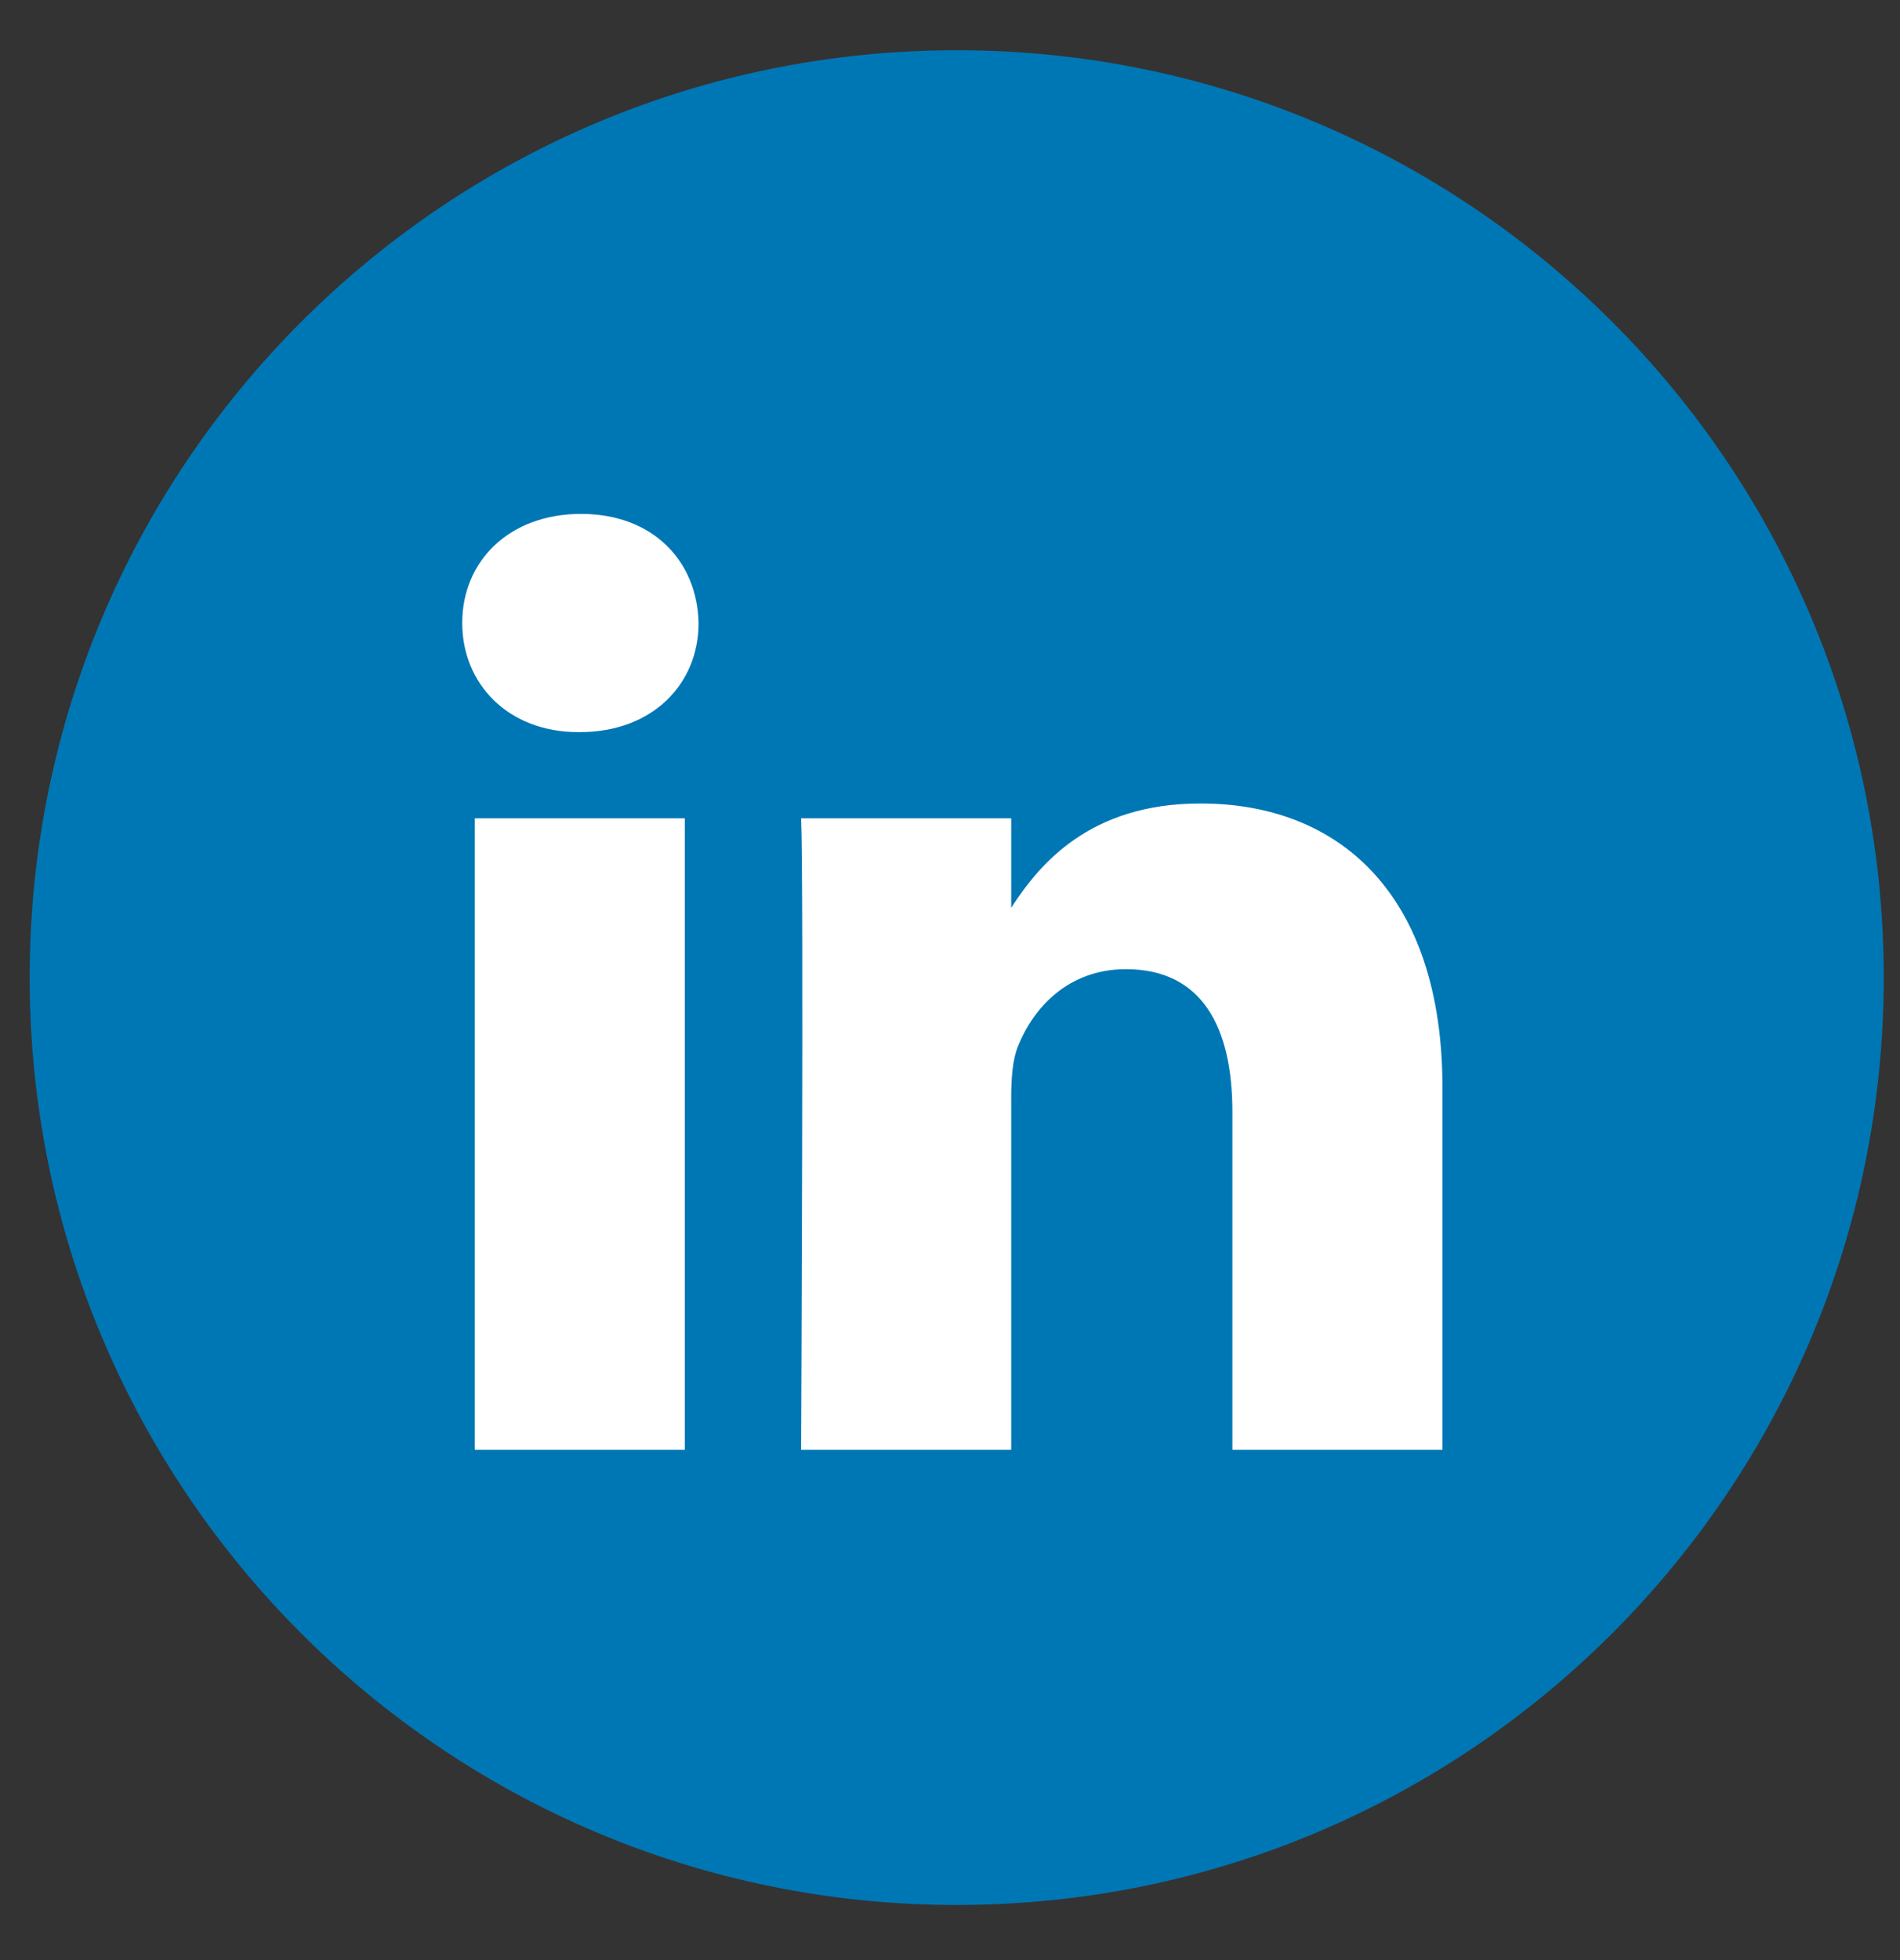 <svg width="32" height="33" viewBox="0 0 32 33" fill="none" xmlns="http://www.w3.org/2000/svg">
<rect x="0" y="0" width="32" height="33" fill="#333333" stroke="none"/>
<path fill-rule="evenodd" clip-rule="evenodd" d="M0.5 16.459C0.5 7.836 7.49 0.846 16.113 0.846C24.736 0.846 31.726 7.836 31.726 16.459C31.726 25.082 24.736 32.072 16.113 32.072C7.49 32.072 0.5 25.082 0.5 16.459Z" fill="#0077B5"/>
<path fill-rule="evenodd" clip-rule="evenodd" d="M11.766 10.489C11.743 9.446 10.997 8.652 9.787 8.652C8.576 8.652 7.785 9.446 7.785 10.489C7.785 11.509 8.553 12.326 9.741 12.326H9.764C10.997 12.326 11.766 11.509 11.766 10.489ZM11.534 13.777H7.996V24.408H11.534V13.777ZM20.22 13.527C22.549 13.527 24.294 15.047 24.294 18.312L24.294 24.408H20.756V18.72C20.756 17.292 20.244 16.317 18.963 16.317C17.985 16.317 17.403 16.974 17.147 17.609C17.054 17.836 17.031 18.153 17.031 18.471V24.408H13.492C13.492 24.408 13.539 14.775 13.492 13.777H17.031V15.283C17.5 14.559 18.342 13.527 20.22 13.527Z" fill="white"/>
</svg>

